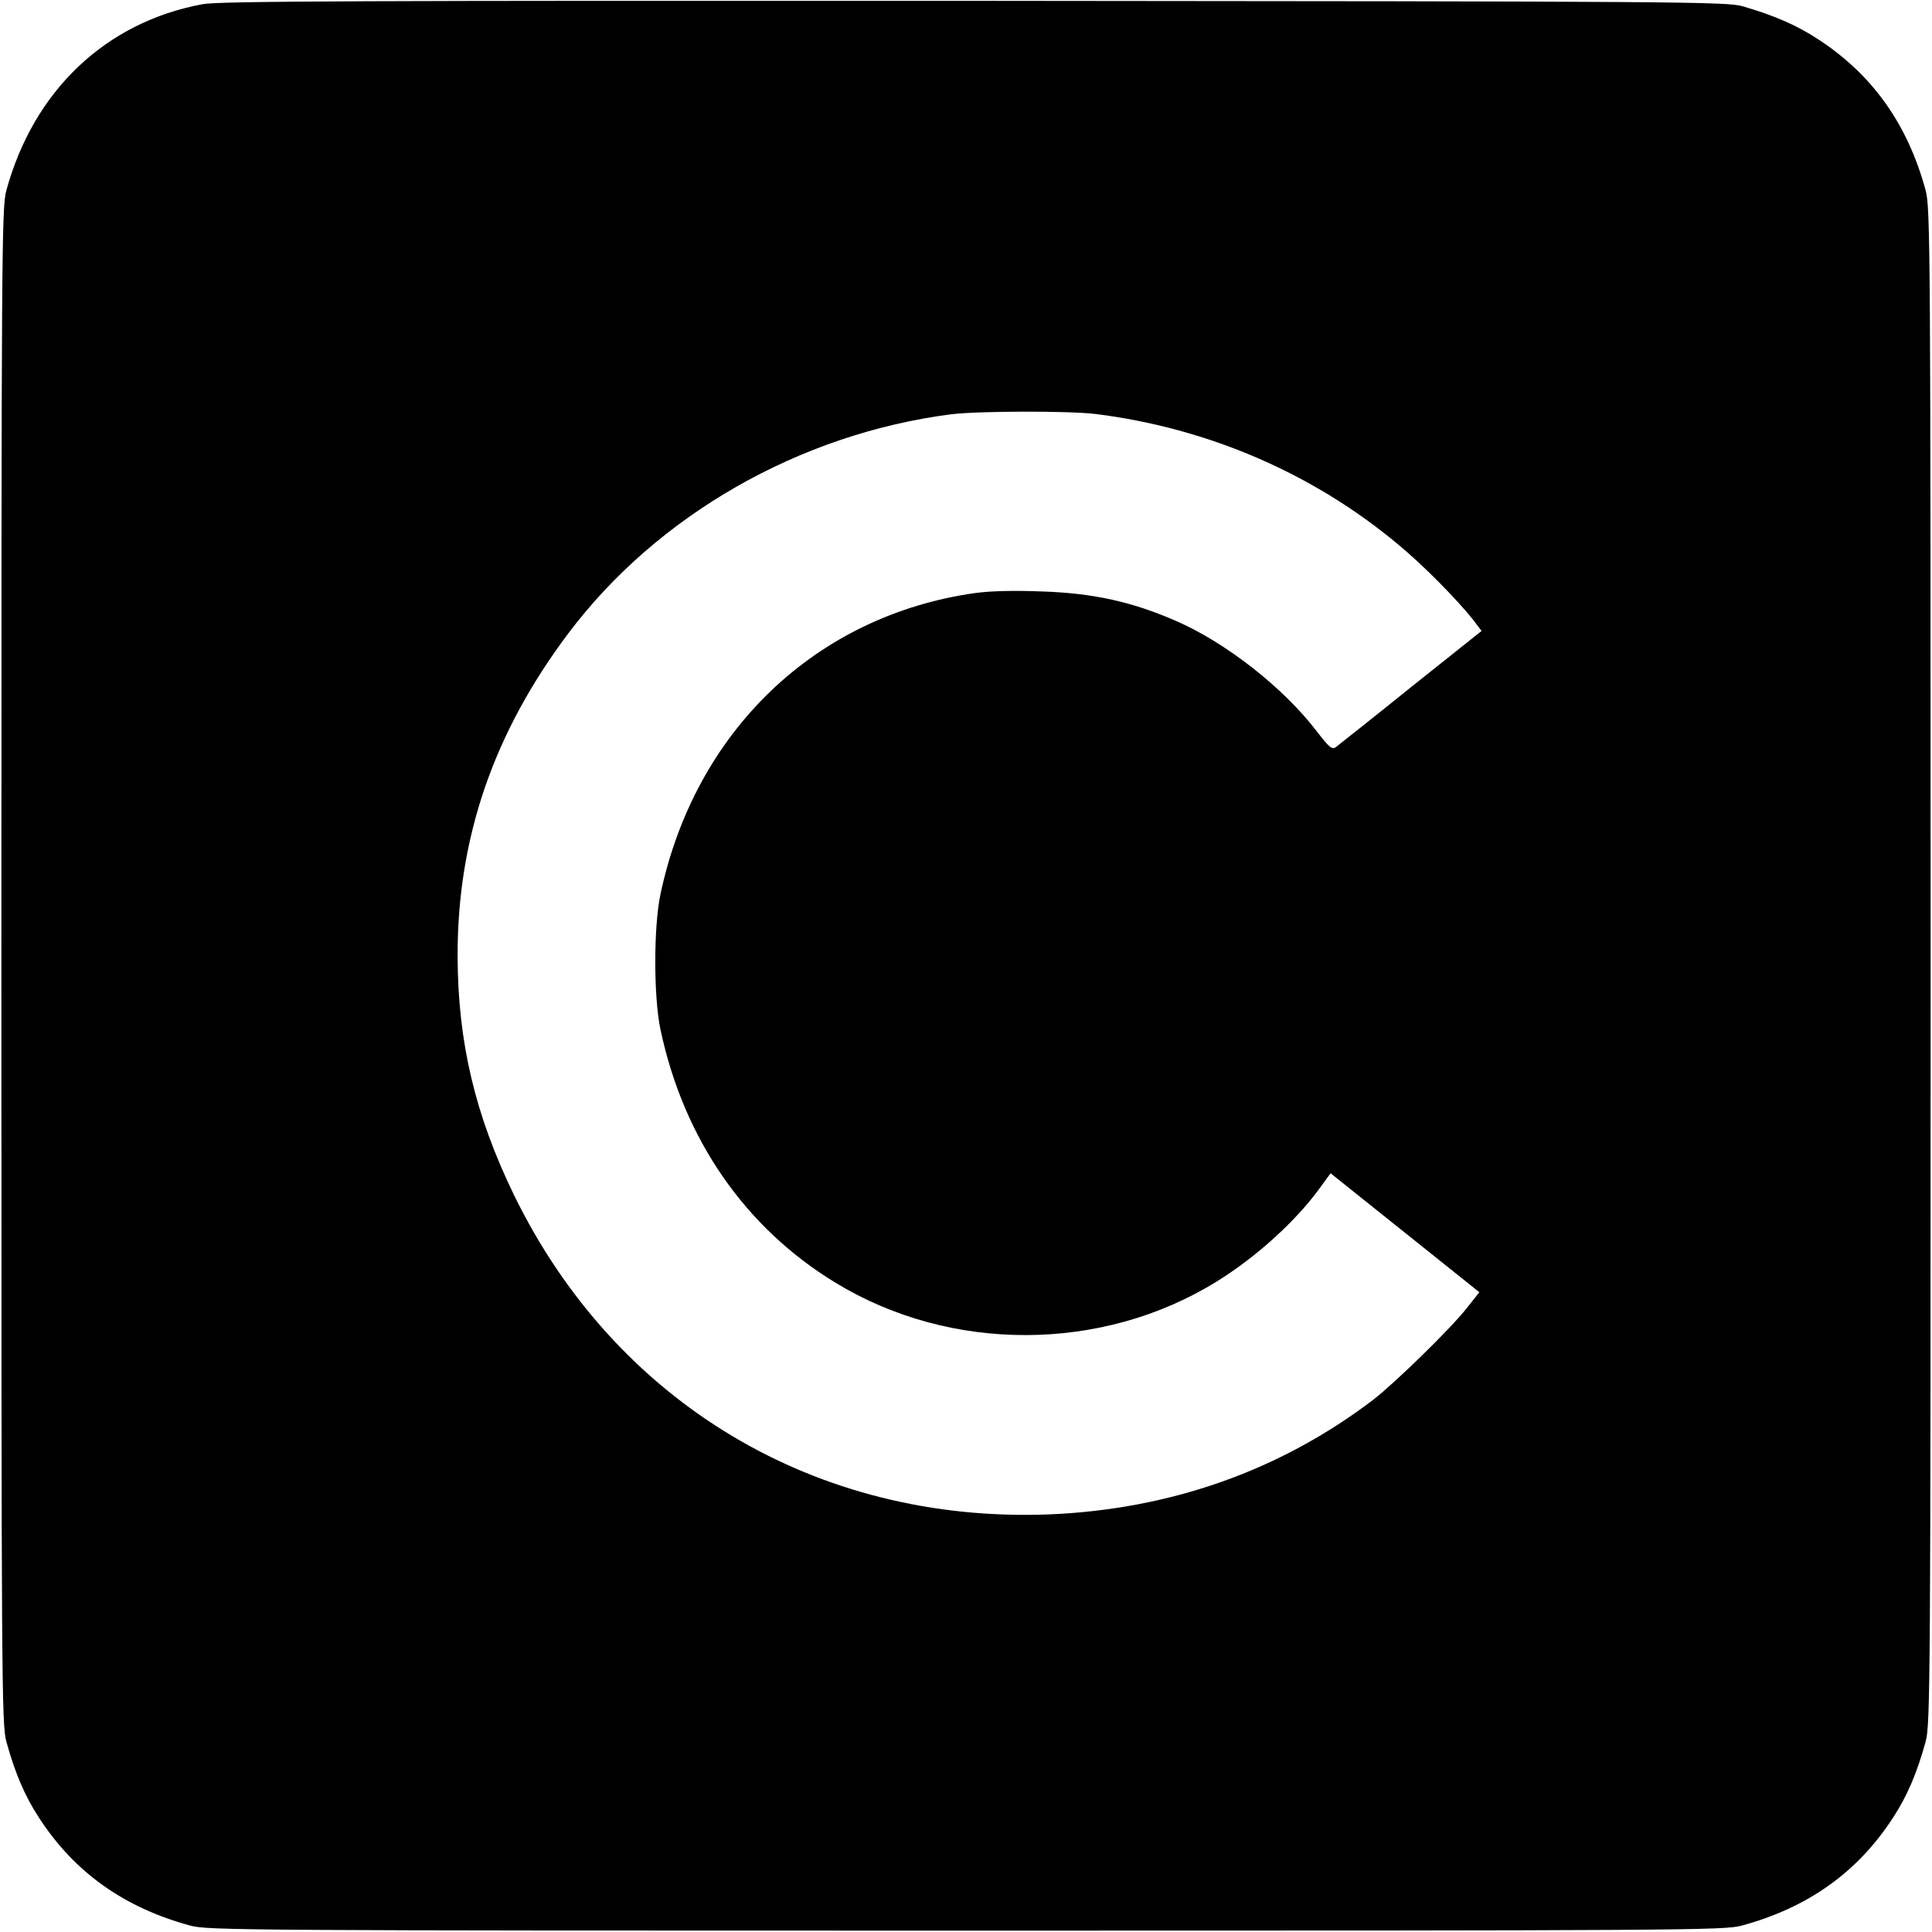 <svg version="1" xmlns="http://www.w3.org/2000/svg" width="933.333" height="933.333" viewBox="0 0 700 700"><path d="M73.5 1.5C38.3 8 12.2 32.8 2.3 69 .6 75.2.5 90.1.5 350s.1 274.8 1.8 281c3.1 11.3 6.7 19.8 11.9 27.7C27 678.4 45 691.2 69 697.7c6.2 1.7 21.1 1.8 281 1.8s274.8-.1 281-1.8c24-6.5 42-19.3 54.8-39 5.2-7.9 8.8-16.4 11.9-27.7 1.7-6.2 1.8-21.1 1.8-281s-.1-274.8-1.8-281c-6.5-24-19.3-42-39-54.8-7.6-5-15.6-8.5-27.2-11.9C625.8.6 611.1.5 353 .3 132.7.2 79.2.4 73.5 1.5zM397 150c40.7 5.1 78.7 21.5 109.5 47.2 9.1 7.5 21.3 19.9 27.2 27.3l3.1 4.1-25.6 20.4c-14 11.3-26.3 21-27.2 21.7-1.4 1-2.4.1-6.9-5.7-12-15.8-33.2-32.4-51.4-40.2-15.7-6.8-29.7-9.9-48.1-10.5-10.1-.4-18.9-.2-24.5.6-57.6 8.2-101.3 50-113.8 109.1-2.5 11.8-2.5 37.2 0 49 8.4 39.7 30.7 71.9 63.5 91.8 41.7 25.4 96.5 25.2 137.9-.4 14.3-8.8 28.9-22 37.6-34.1l3.8-5.2 26.9 21.5 27 21.6-4.6 5.8c-5.7 7.3-26 27.1-33.9 33.2-33.8 25.7-73.6 39.7-117.5 41.5-84.2 3.2-157-40.3-193.8-115.8-14.1-29-20.3-55.4-20.4-86.4-.1-42.7 12.9-80.8 40.1-117 32.2-42.8 83.7-72.3 138.7-79.4 9.9-1.2 42.4-1.3 52.4-.1z"/></svg>